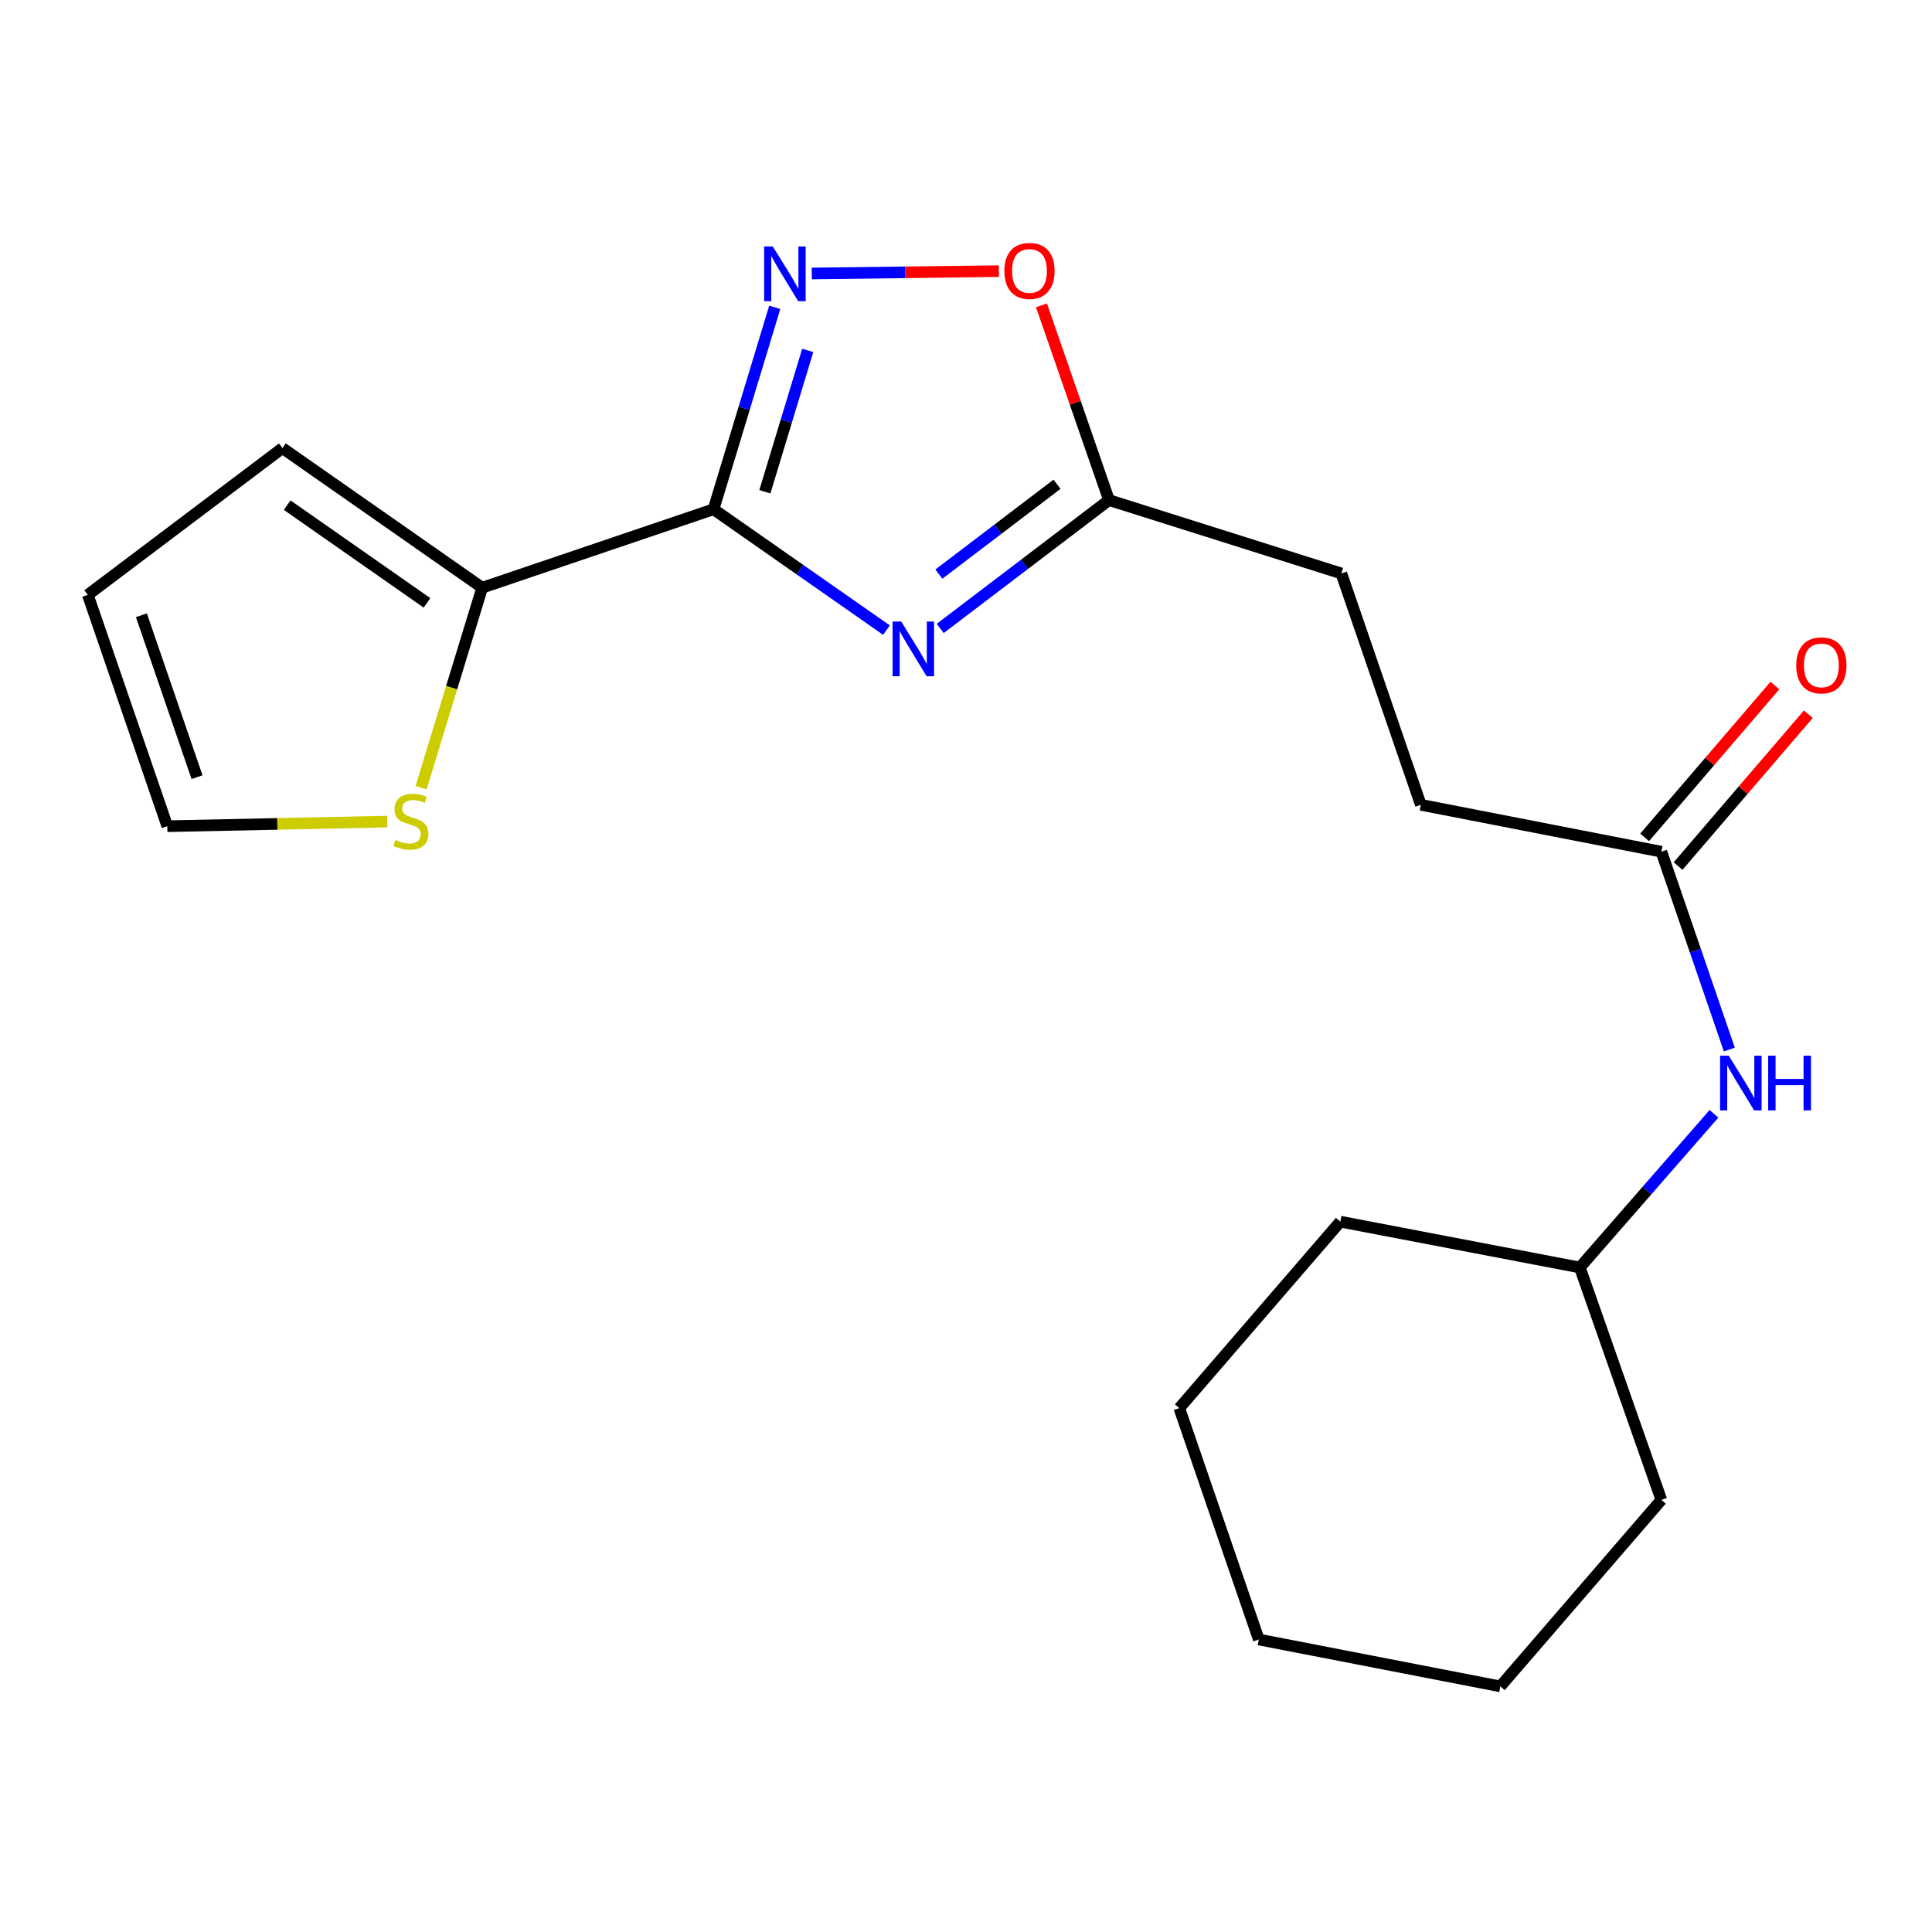 <?xml version='1.0' encoding='iso-8859-1'?>
<svg version='1.1' baseProfile='full'
              xmlns='http://www.w3.org/2000/svg'
                      xmlns:rdkit='http://www.rdkit.org/xml'
                      xmlns:xlink='http://www.w3.org/1999/xlink'
                  xml:space='preserve'
width='1000px' height='1000px' viewBox='0 0 1000 1000'>
<!-- END OF HEADER -->
<rect style='opacity:1.0;fill:#FFFFFF;stroke:none' width='1000' height='1000' x='0' y='0'> </rect>
<path class='bond-0' d='M 369.328,263.593 L 414.084,294.873' style='fill:none;fill-rule:evenodd;stroke:#000000;stroke-width:6px;stroke-linecap:butt;stroke-linejoin:miter;stroke-opacity:1' />
<path class='bond-0' d='M 414.084,294.873 L 458.84,326.152' style='fill:none;fill-rule:evenodd;stroke:#0000FF;stroke-width:6px;stroke-linecap:butt;stroke-linejoin:miter;stroke-opacity:1' />
<path class='bond-1' d='M 369.328,263.593 L 385.169,211.334' style='fill:none;fill-rule:evenodd;stroke:#000000;stroke-width:6px;stroke-linecap:butt;stroke-linejoin:miter;stroke-opacity:1' />
<path class='bond-1' d='M 385.169,211.334 L 401.01,159.074' style='fill:none;fill-rule:evenodd;stroke:#0000FF;stroke-width:6px;stroke-linecap:butt;stroke-linejoin:miter;stroke-opacity:1' />
<path class='bond-1' d='M 395.902,254.53 L 406.99,217.948' style='fill:none;fill-rule:evenodd;stroke:#000000;stroke-width:6px;stroke-linecap:butt;stroke-linejoin:miter;stroke-opacity:1' />
<path class='bond-1' d='M 406.99,217.948 L 418.079,181.366' style='fill:none;fill-rule:evenodd;stroke:#0000FF;stroke-width:6px;stroke-linecap:butt;stroke-linejoin:miter;stroke-opacity:1' />
<path class='bond-2' d='M 369.328,263.593 L 249.581,304.193' style='fill:none;fill-rule:evenodd;stroke:#000000;stroke-width:6px;stroke-linecap:butt;stroke-linejoin:miter;stroke-opacity:1' />
<path class='bond-3' d='M 486.655,325.276 L 530.334,292.059' style='fill:none;fill-rule:evenodd;stroke:#0000FF;stroke-width:6px;stroke-linecap:butt;stroke-linejoin:miter;stroke-opacity:1' />
<path class='bond-3' d='M 530.334,292.059 L 574.012,258.843' style='fill:none;fill-rule:evenodd;stroke:#000000;stroke-width:6px;stroke-linecap:butt;stroke-linejoin:miter;stroke-opacity:1' />
<path class='bond-3' d='M 485.956,297.161 L 516.531,273.91' style='fill:none;fill-rule:evenodd;stroke:#0000FF;stroke-width:6px;stroke-linecap:butt;stroke-linejoin:miter;stroke-opacity:1' />
<path class='bond-3' d='M 516.531,273.91 L 547.106,250.658' style='fill:none;fill-rule:evenodd;stroke:#000000;stroke-width:6px;stroke-linecap:butt;stroke-linejoin:miter;stroke-opacity:1' />
<path class='bond-4' d='M 420.172,141.557 L 468.605,140.951' style='fill:none;fill-rule:evenodd;stroke:#0000FF;stroke-width:6px;stroke-linecap:butt;stroke-linejoin:miter;stroke-opacity:1' />
<path class='bond-4' d='M 468.605,140.951 L 517.038,140.345' style='fill:none;fill-rule:evenodd;stroke:#FF0000;stroke-width:6px;stroke-linecap:butt;stroke-linejoin:miter;stroke-opacity:1' />
<path class='bond-5' d='M 249.581,304.193 L 233.764,355.96' style='fill:none;fill-rule:evenodd;stroke:#000000;stroke-width:6px;stroke-linecap:butt;stroke-linejoin:miter;stroke-opacity:1' />
<path class='bond-5' d='M 233.764,355.96 L 217.947,407.726' style='fill:none;fill-rule:evenodd;stroke:#CCCC00;stroke-width:6px;stroke-linecap:butt;stroke-linejoin:miter;stroke-opacity:1' />
<path class='bond-8' d='M 249.581,304.193 L 146.2,231.937' style='fill:none;fill-rule:evenodd;stroke:#000000;stroke-width:6px;stroke-linecap:butt;stroke-linejoin:miter;stroke-opacity:1' />
<path class='bond-8' d='M 221.011,312.044 L 148.645,261.465' style='fill:none;fill-rule:evenodd;stroke:#000000;stroke-width:6px;stroke-linecap:butt;stroke-linejoin:miter;stroke-opacity:1' />
<path class='bond-12' d='M 574.012,258.843 L 694.279,296.82' style='fill:none;fill-rule:evenodd;stroke:#000000;stroke-width:6px;stroke-linecap:butt;stroke-linejoin:miter;stroke-opacity:1' />
<path class='bond-20' d='M 574.012,258.843 L 556.537,208.445' style='fill:none;fill-rule:evenodd;stroke:#000000;stroke-width:6px;stroke-linecap:butt;stroke-linejoin:miter;stroke-opacity:1' />
<path class='bond-20' d='M 556.537,208.445 L 539.062,158.048' style='fill:none;fill-rule:evenodd;stroke:#FF0000;stroke-width:6px;stroke-linecap:butt;stroke-linejoin:miter;stroke-opacity:1' />
<path class='bond-9' d='M 200.435,425.26 L 143.517,426.45' style='fill:none;fill-rule:evenodd;stroke:#CCCC00;stroke-width:6px;stroke-linecap:butt;stroke-linejoin:miter;stroke-opacity:1' />
<path class='bond-9' d='M 143.517,426.45 L 86.599,427.639' style='fill:none;fill-rule:evenodd;stroke:#000000;stroke-width:6px;stroke-linecap:butt;stroke-linejoin:miter;stroke-opacity:1' />
<path class='bond-6' d='M 859.921,440.839 L 735.423,416.568' style='fill:none;fill-rule:evenodd;stroke:#000000;stroke-width:6px;stroke-linecap:butt;stroke-linejoin:miter;stroke-opacity:1' />
<path class='bond-7' d='M 859.921,440.839 L 877.511,492.044' style='fill:none;fill-rule:evenodd;stroke:#000000;stroke-width:6px;stroke-linecap:butt;stroke-linejoin:miter;stroke-opacity:1' />
<path class='bond-7' d='M 877.511,492.044 L 895.101,543.248' style='fill:none;fill-rule:evenodd;stroke:#0000FF;stroke-width:6px;stroke-linecap:butt;stroke-linejoin:miter;stroke-opacity:1' />
<path class='bond-11' d='M 868.574,448.262 L 902.283,408.968' style='fill:none;fill-rule:evenodd;stroke:#000000;stroke-width:6px;stroke-linecap:butt;stroke-linejoin:miter;stroke-opacity:1' />
<path class='bond-11' d='M 902.283,408.968 L 935.992,369.674' style='fill:none;fill-rule:evenodd;stroke:#FF0000;stroke-width:6px;stroke-linecap:butt;stroke-linejoin:miter;stroke-opacity:1' />
<path class='bond-11' d='M 851.268,433.416 L 884.977,394.122' style='fill:none;fill-rule:evenodd;stroke:#000000;stroke-width:6px;stroke-linecap:butt;stroke-linejoin:miter;stroke-opacity:1' />
<path class='bond-11' d='M 884.977,394.122 L 918.686,354.828' style='fill:none;fill-rule:evenodd;stroke:#FF0000;stroke-width:6px;stroke-linecap:butt;stroke-linejoin:miter;stroke-opacity:1' />
<path class='bond-14' d='M 887.144,576.507 L 852.428,616.278' style='fill:none;fill-rule:evenodd;stroke:#0000FF;stroke-width:6px;stroke-linecap:butt;stroke-linejoin:miter;stroke-opacity:1' />
<path class='bond-14' d='M 852.428,616.278 L 817.712,656.05' style='fill:none;fill-rule:evenodd;stroke:#000000;stroke-width:6px;stroke-linecap:butt;stroke-linejoin:miter;stroke-opacity:1' />
<path class='bond-10' d='M 146.2,231.937 L 45.455,307.905' style='fill:none;fill-rule:evenodd;stroke:#000000;stroke-width:6px;stroke-linecap:butt;stroke-linejoin:miter;stroke-opacity:1' />
<path class='bond-21' d='M 86.599,427.639 L 45.455,307.905' style='fill:none;fill-rule:evenodd;stroke:#000000;stroke-width:6px;stroke-linecap:butt;stroke-linejoin:miter;stroke-opacity:1' />
<path class='bond-21' d='M 101.991,402.269 L 73.19,318.455' style='fill:none;fill-rule:evenodd;stroke:#000000;stroke-width:6px;stroke-linecap:butt;stroke-linejoin:miter;stroke-opacity:1' />
<path class='bond-13' d='M 694.279,296.82 L 735.423,416.568' style='fill:none;fill-rule:evenodd;stroke:#000000;stroke-width:6px;stroke-linecap:butt;stroke-linejoin:miter;stroke-opacity:1' />
<path class='bond-15' d='M 817.712,656.05 L 859.921,776.342' style='fill:none;fill-rule:evenodd;stroke:#000000;stroke-width:6px;stroke-linecap:butt;stroke-linejoin:miter;stroke-opacity:1' />
<path class='bond-16' d='M 817.712,656.05 L 693.747,632.323' style='fill:none;fill-rule:evenodd;stroke:#000000;stroke-width:6px;stroke-linecap:butt;stroke-linejoin:miter;stroke-opacity:1' />
<path class='bond-18' d='M 859.921,776.342 L 776.568,872.869' style='fill:none;fill-rule:evenodd;stroke:#000000;stroke-width:6px;stroke-linecap:butt;stroke-linejoin:miter;stroke-opacity:1' />
<path class='bond-17' d='M 693.747,632.323 L 610.406,728.851' style='fill:none;fill-rule:evenodd;stroke:#000000;stroke-width:6px;stroke-linecap:butt;stroke-linejoin:miter;stroke-opacity:1' />
<path class='bond-19' d='M 610.406,728.851 L 651.551,848.598' style='fill:none;fill-rule:evenodd;stroke:#000000;stroke-width:6px;stroke-linecap:butt;stroke-linejoin:miter;stroke-opacity:1' />
<path class='bond-22' d='M 776.568,872.869 L 651.551,848.598' style='fill:none;fill-rule:evenodd;stroke:#000000;stroke-width:6px;stroke-linecap:butt;stroke-linejoin:miter;stroke-opacity:1' />
<path  class='atom-1' d='M 466.474 321.702
L 475.754 336.702
Q 476.674 338.182, 478.154 340.862
Q 479.634 343.542, 479.714 343.702
L 479.714 321.702
L 483.474 321.702
L 483.474 350.022
L 479.594 350.022
L 469.634 333.622
Q 468.474 331.702, 467.234 329.502
Q 466.034 327.302, 465.674 326.622
L 465.674 350.022
L 461.994 350.022
L 461.994 321.702
L 466.474 321.702
' fill='#0000FF'/>
<path  class='atom-2' d='M 400.007 127.57
L 409.287 142.57
Q 410.207 144.05, 411.687 146.73
Q 413.167 149.41, 413.247 149.57
L 413.247 127.57
L 417.007 127.57
L 417.007 155.89
L 413.127 155.89
L 403.167 139.49
Q 402.007 137.57, 400.767 135.37
Q 399.567 133.17, 399.207 132.49
L 399.207 155.89
L 395.527 155.89
L 395.527 127.57
L 400.007 127.57
' fill='#0000FF'/>
<path  class='atom-5' d='M 519.855 140.227
Q 519.855 133.427, 523.215 129.627
Q 526.575 125.827, 532.855 125.827
Q 539.135 125.827, 542.495 129.627
Q 545.855 133.427, 545.855 140.227
Q 545.855 147.107, 542.455 151.027
Q 539.055 154.907, 532.855 154.907
Q 526.615 154.907, 523.215 151.027
Q 519.855 147.147, 519.855 140.227
M 532.855 151.707
Q 537.175 151.707, 539.495 148.827
Q 541.855 145.907, 541.855 140.227
Q 541.855 134.667, 539.495 131.867
Q 537.175 129.027, 532.855 129.027
Q 528.535 129.027, 526.175 131.827
Q 523.855 134.627, 523.855 140.227
Q 523.855 145.947, 526.175 148.827
Q 528.535 151.707, 532.855 151.707
' fill='#FF0000'/>
<path  class='atom-6' d='M 204.667 434.724
Q 204.987 434.844, 206.307 435.404
Q 207.627 435.964, 209.067 436.324
Q 210.547 436.644, 211.987 436.644
Q 214.667 436.644, 216.227 435.364
Q 217.787 434.044, 217.787 431.764
Q 217.787 430.204, 216.987 429.244
Q 216.227 428.284, 215.027 427.764
Q 213.827 427.244, 211.827 426.644
Q 209.307 425.884, 207.787 425.164
Q 206.307 424.444, 205.227 422.924
Q 204.187 421.404, 204.187 418.844
Q 204.187 415.284, 206.587 413.084
Q 209.027 410.884, 213.827 410.884
Q 217.107 410.884, 220.827 412.444
L 219.907 415.524
Q 216.507 414.124, 213.947 414.124
Q 211.187 414.124, 209.667 415.284
Q 208.147 416.404, 208.187 418.364
Q 208.187 419.884, 208.947 420.804
Q 209.747 421.724, 210.867 422.244
Q 212.027 422.764, 213.947 423.364
Q 216.507 424.164, 218.027 424.964
Q 219.547 425.764, 220.627 427.404
Q 221.747 429.004, 221.747 431.764
Q 221.747 435.684, 219.107 437.804
Q 216.507 439.884, 212.147 439.884
Q 209.627 439.884, 207.707 439.324
Q 205.827 438.804, 203.587 437.884
L 204.667 434.724
' fill='#CCCC00'/>
<path  class='atom-8' d='M 894.793 546.414
L 904.073 561.414
Q 904.993 562.894, 906.473 565.574
Q 907.953 568.254, 908.033 568.414
L 908.033 546.414
L 911.793 546.414
L 911.793 574.734
L 907.913 574.734
L 897.953 558.334
Q 896.793 556.414, 895.553 554.214
Q 894.353 552.014, 893.993 551.334
L 893.993 574.734
L 890.313 574.734
L 890.313 546.414
L 894.793 546.414
' fill='#0000FF'/>
<path  class='atom-8' d='M 915.193 546.414
L 919.033 546.414
L 919.033 558.454
L 933.513 558.454
L 933.513 546.414
L 937.353 546.414
L 937.353 574.734
L 933.513 574.734
L 933.513 561.654
L 919.033 561.654
L 919.033 574.734
L 915.193 574.734
L 915.193 546.414
' fill='#0000FF'/>
<path  class='atom-12' d='M 929.729 344.391
Q 929.729 337.591, 933.089 333.791
Q 936.449 329.991, 942.729 329.991
Q 949.009 329.991, 952.369 333.791
Q 955.729 337.591, 955.729 344.391
Q 955.729 351.271, 952.329 355.191
Q 948.929 359.071, 942.729 359.071
Q 936.489 359.071, 933.089 355.191
Q 929.729 351.311, 929.729 344.391
M 942.729 355.871
Q 947.049 355.871, 949.369 352.991
Q 951.729 350.071, 951.729 344.391
Q 951.729 338.831, 949.369 336.031
Q 947.049 333.191, 942.729 333.191
Q 938.409 333.191, 936.049 335.991
Q 933.729 338.791, 933.729 344.391
Q 933.729 350.111, 936.049 352.991
Q 938.409 355.871, 942.729 355.871
' fill='#FF0000'/>
</svg>
